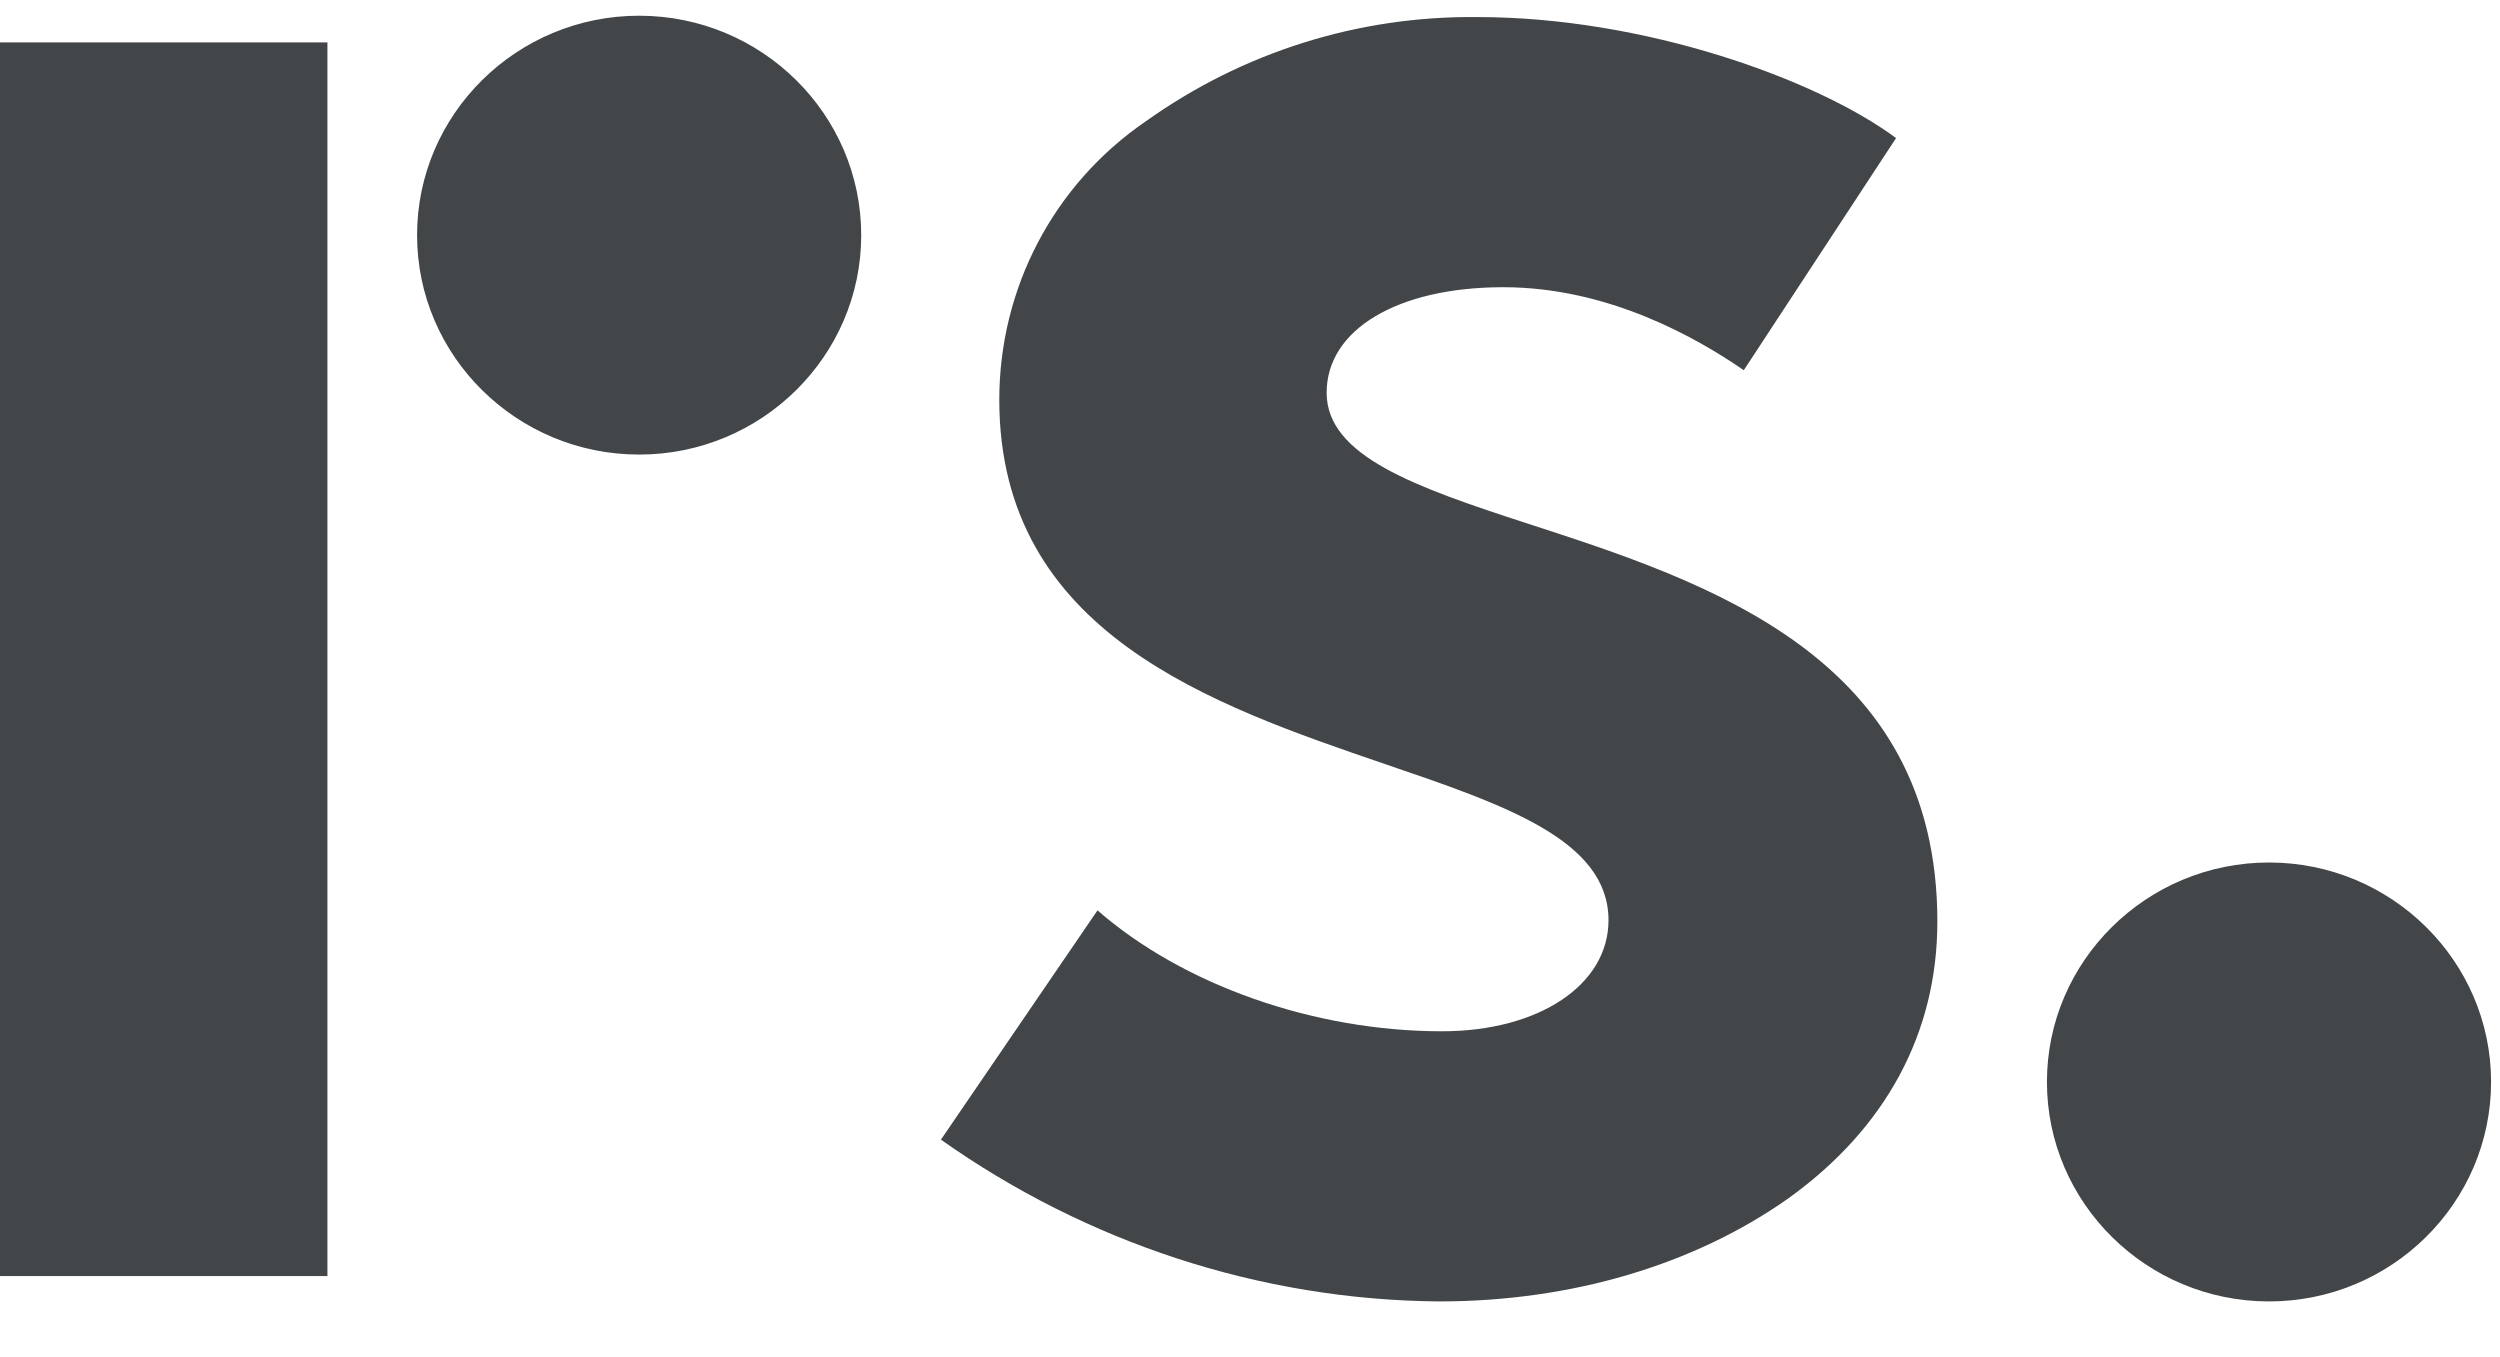 <svg width="35" height="19" viewBox="0 0 35 19" fill="none" xmlns="http://www.w3.org/2000/svg">
<path d="M20.148 18.22C17.637 18.2 15.206 17.393 13.173 15.955L15.365 12.745C16.561 13.789 18.394 14.438 20.188 14.438C21.543 14.438 22.519 13.789 22.519 12.883C22.519 11.76 21.064 11.268 19.39 10.697C16.979 9.87 13.99 8.865 13.99 5.596C13.99 4.04 14.747 2.583 16.043 1.697C17.398 0.732 19.012 0.22 20.686 0.239C23.017 0.239 25.429 1.106 26.545 1.933L24.413 5.183C23.755 4.73 22.519 4.021 21.045 4.021C19.57 4.021 18.573 4.611 18.573 5.498C18.573 6.384 19.809 6.817 21.383 7.329C23.934 8.156 27.123 9.2 27.123 12.902C27.123 14.458 26.405 15.797 25.03 16.782C23.715 17.708 22.001 18.22 20.148 18.22ZM0 0.594H4.584V17.865H0V0.594ZM8.948 6.364C7.234 6.364 5.839 4.986 5.839 3.292C5.839 1.598 7.234 0.22 8.948 0.22C10.662 0.22 12.057 1.598 12.057 3.292C12.057 4.986 10.662 6.364 8.948 6.364Z" fill="#424648"/>
<path d="M31.766 18.22C30.052 18.22 28.657 16.841 28.657 15.147C28.657 13.454 30.052 12.075 31.766 12.075C33.48 12.075 34.875 13.454 34.875 15.147C34.875 16.841 33.48 18.22 31.766 18.22Z" fill="#424648"/>
</svg>

